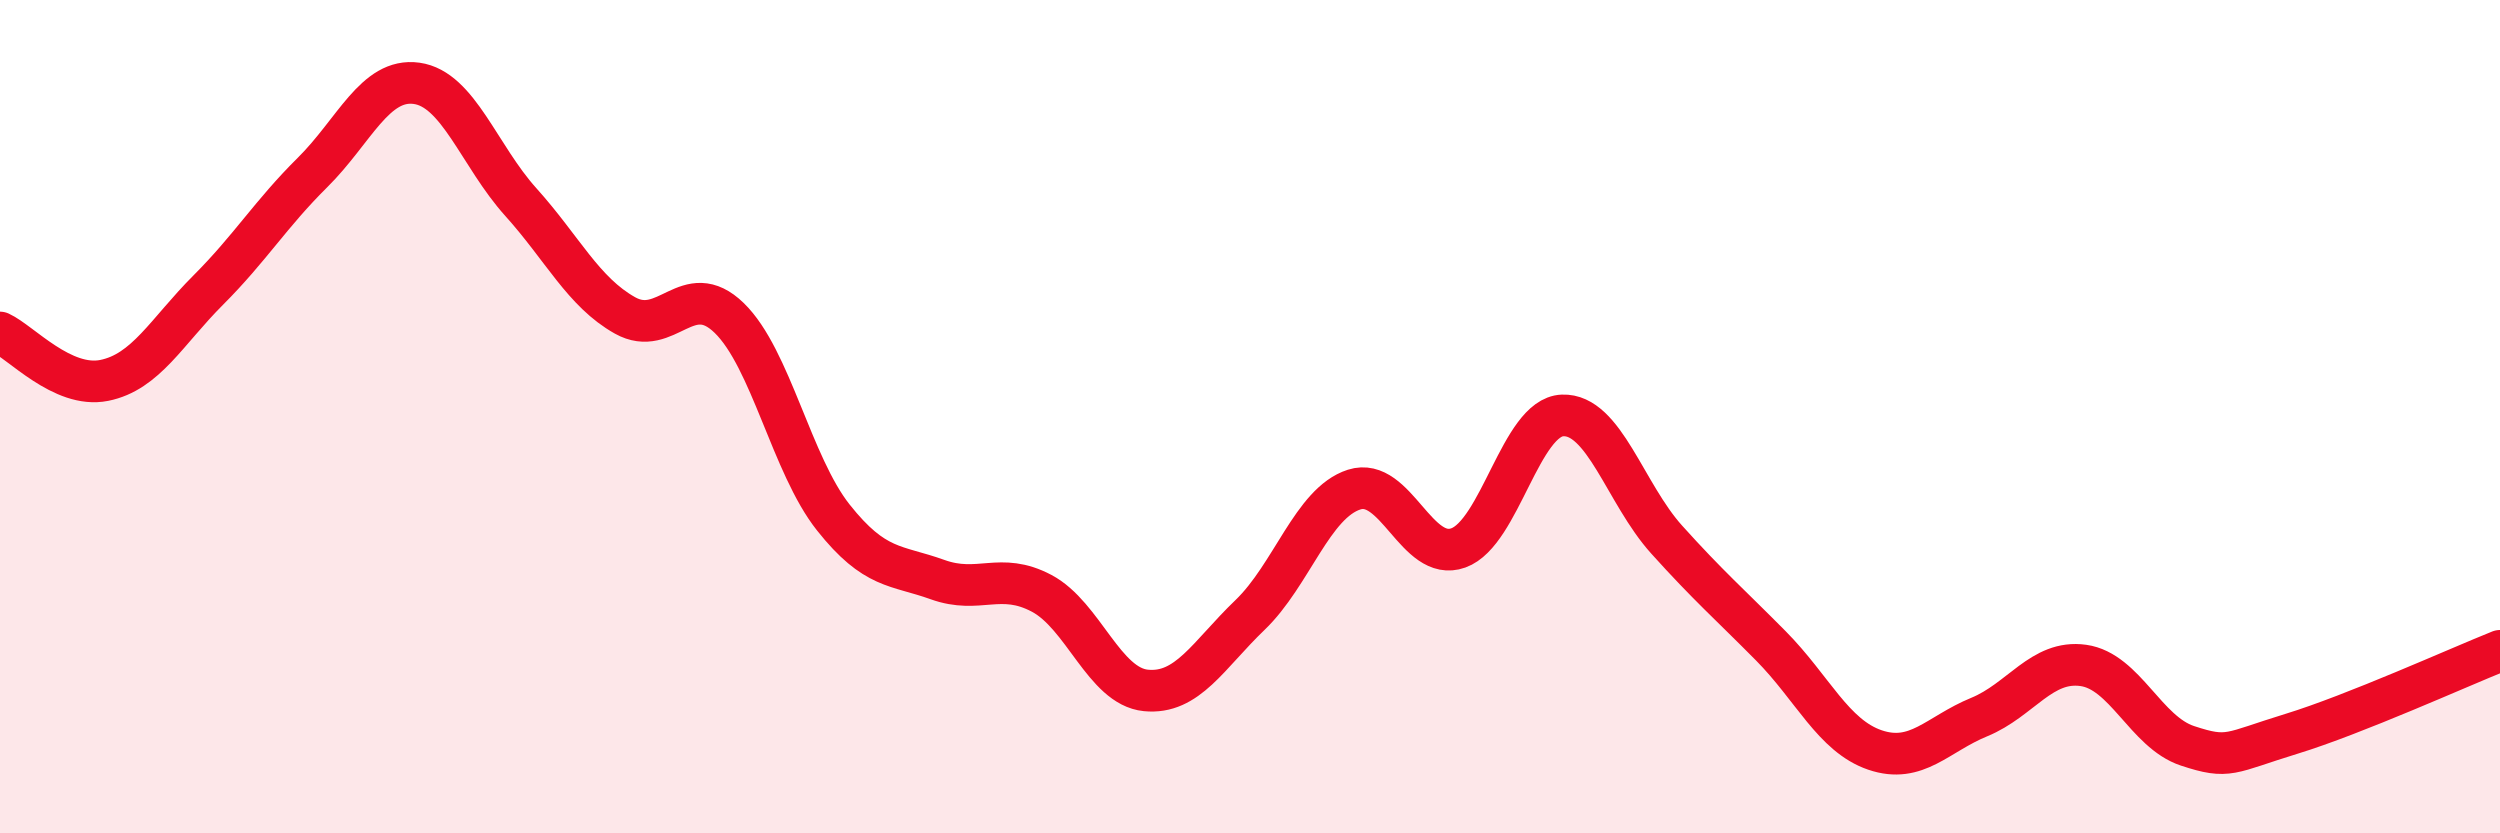
    <svg width="60" height="20" viewBox="0 0 60 20" xmlns="http://www.w3.org/2000/svg">
      <path
        d="M 0,7.98 C 0.5,8.21 1.5,9.33 2.5,9.13 C 3.5,8.93 4,7.96 5,6.96 C 6,5.96 6.5,5.13 7.5,4.14 C 8.5,3.15 9,1.86 10,2 C 11,2.14 11.5,3.74 12.5,4.85 C 13.5,5.96 14,7.01 15,7.57 C 16,8.13 16.5,6.66 17.5,7.63 C 18.5,8.6 19,11.16 20,12.42 C 21,13.68 21.5,13.55 22.5,13.91 C 23.5,14.27 24,13.71 25,14.24 C 26,14.77 26.5,16.47 27.5,16.57 C 28.5,16.67 29,15.72 30,14.76 C 31,13.8 31.5,12.07 32.5,11.75 C 33.5,11.43 34,13.51 35,13.15 C 36,12.79 36.5,10.01 37.5,9.97 C 38.5,9.93 39,11.84 40,12.95 C 41,14.06 41.5,14.49 42.5,15.5 C 43.5,16.51 44,17.66 45,18 C 46,18.34 46.5,17.62 47.5,17.21 C 48.5,16.8 49,15.83 50,15.97 C 51,16.11 51.5,17.57 52.5,17.9 C 53.5,18.23 53.5,18.07 55,17.61 C 56.5,17.15 59,16.02 60,15.62L60 20L0 20Z"
        fill="#EB0A25"
        opacity="0.1"
        stroke-linecap="round"
        stroke-linejoin="round"
      />
      <path
        d="M 0,7.98 C 0.5,8.21 1.5,9.33 2.5,9.13 C 3.5,8.93 4,7.96 5,6.96 C 6,5.96 6.5,5.13 7.5,4.14 C 8.5,3.15 9,1.86 10,2 C 11,2.14 11.5,3.74 12.5,4.85 C 13.5,5.96 14,7.01 15,7.57 C 16,8.13 16.5,6.66 17.5,7.63 C 18.5,8.6 19,11.16 20,12.42 C 21,13.68 21.5,13.55 22.5,13.91 C 23.5,14.27 24,13.71 25,14.24 C 26,14.77 26.5,16.47 27.5,16.57 C 28.5,16.67 29,15.72 30,14.76 C 31,13.8 31.5,12.07 32.5,11.75 C 33.5,11.43 34,13.51 35,13.15 C 36,12.79 36.5,10.01 37.5,9.97 C 38.5,9.93 39,11.84 40,12.95 C 41,14.06 41.5,14.49 42.5,15.5 C 43.5,16.51 44,17.66 45,18 C 46,18.34 46.5,17.62 47.5,17.21 C 48.5,16.8 49,15.83 50,15.97 C 51,16.11 51.5,17.57 52.5,17.9 C 53.5,18.23 53.5,18.07 55,17.61 C 56.5,17.15 59,16.02 60,15.62"
        stroke="#EB0A25"
        stroke-width="1"
        fill="none"
        stroke-linecap="round"
        stroke-linejoin="round"
      />
    </svg>
  